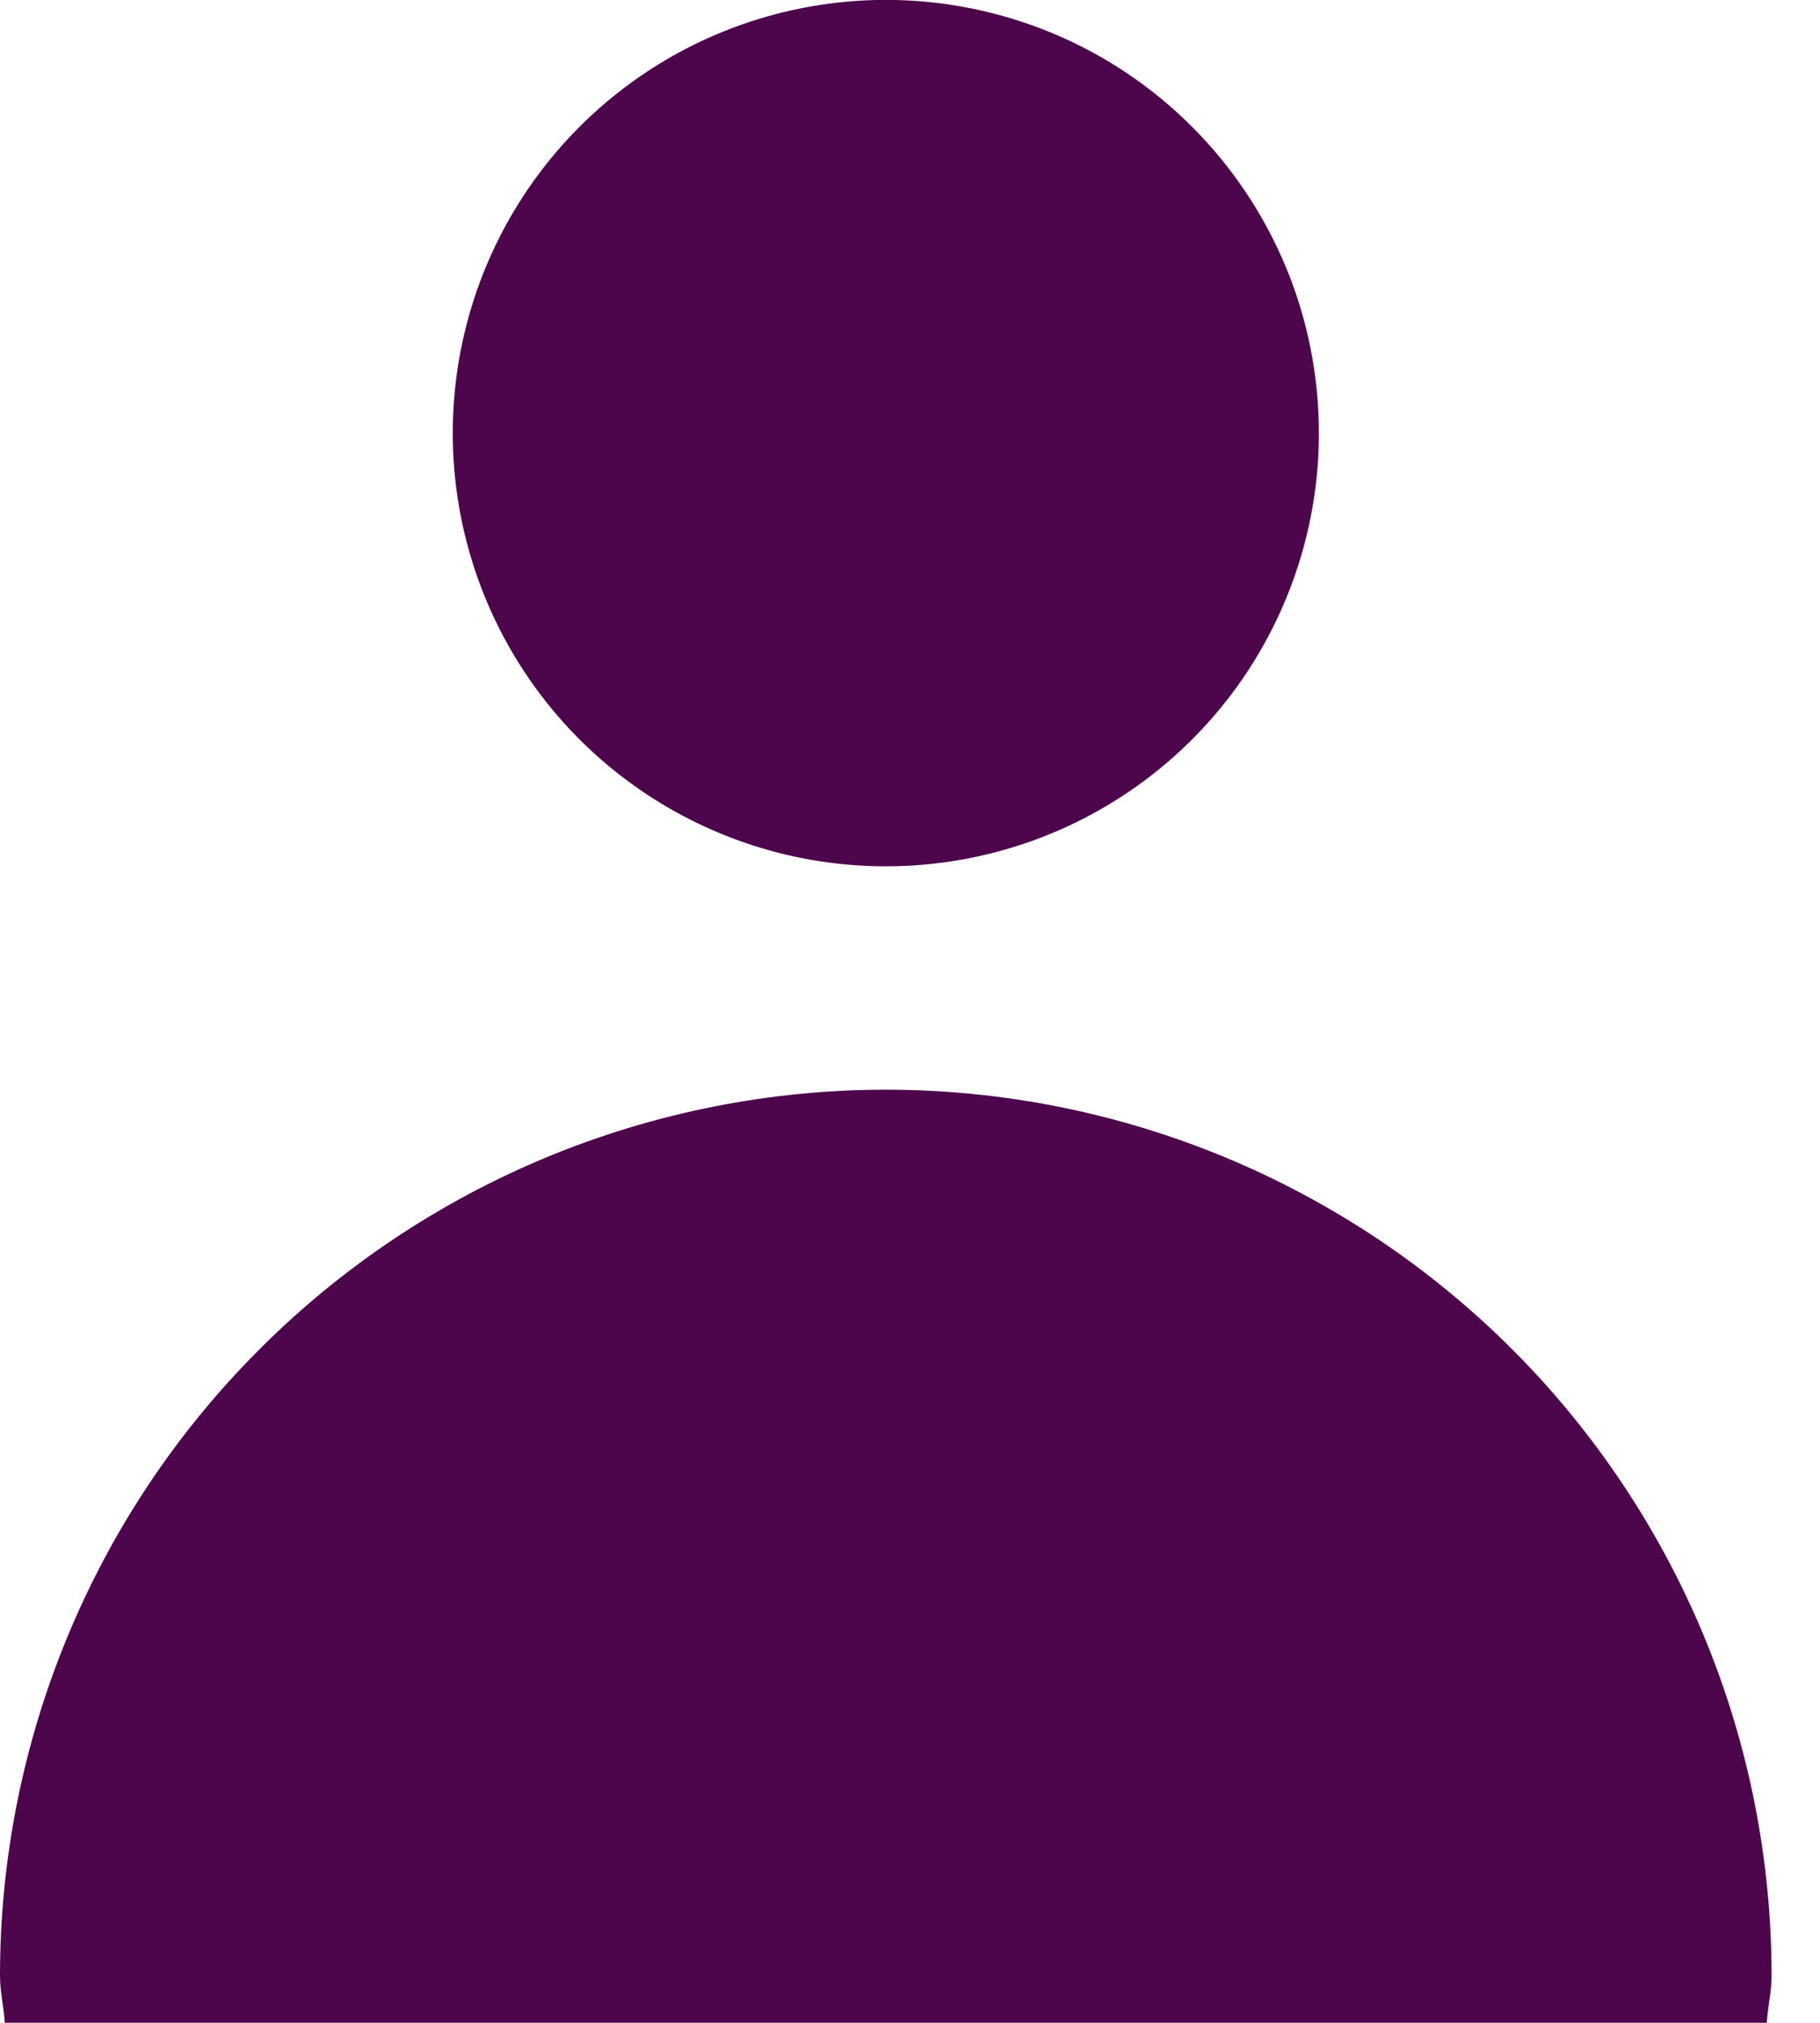 <svg xmlns="http://www.w3.org/2000/svg" width="18" height="20" viewBox="0 0 18 20" fill="none">


            <path d="M13.044 4.283C13.044 5.13 12.792 5.958 12.322 6.663C11.851 7.367 11.182 7.916 10.399 8.24C9.616 8.564 8.755 8.648 7.924 8.483C7.093 8.317 6.33 7.909 5.731 7.31C5.132 6.711 4.725 5.948 4.56 5.117C4.395 4.286 4.48 3.425 4.804 2.642C5.128 1.86 5.677 1.191 6.382 0.72C7.086 0.25 7.915 -0.001 8.762 -0.001C9.324 -0.001 9.881 0.11 10.401 0.325C10.921 0.54 11.393 0.856 11.79 1.254C12.188 1.652 12.503 2.124 12.719 2.644C12.934 3.164 13.044 3.721 13.044 4.283Z" fill="#4D054C"/>
            <path d="M17.474 19.999C17.483 19.842 17.521 19.692 17.521 19.535C17.521 18.385 17.295 17.246 16.855 16.183C16.414 15.12 15.769 14.154 14.956 13.341C14.142 12.527 13.176 11.882 12.113 11.441C11.05 11.001 9.911 10.774 8.761 10.774C7.61 10.774 6.471 11.001 5.408 11.441C4.345 11.882 3.379 12.527 2.566 13.341C1.752 14.154 1.107 15.12 0.667 16.183C0.227 17.246 -1.71434e-08 18.385 0 19.535C0 19.692 0.038 19.842 0.047 19.999H17.474Z" fill="#4D054C"/>

</svg>
